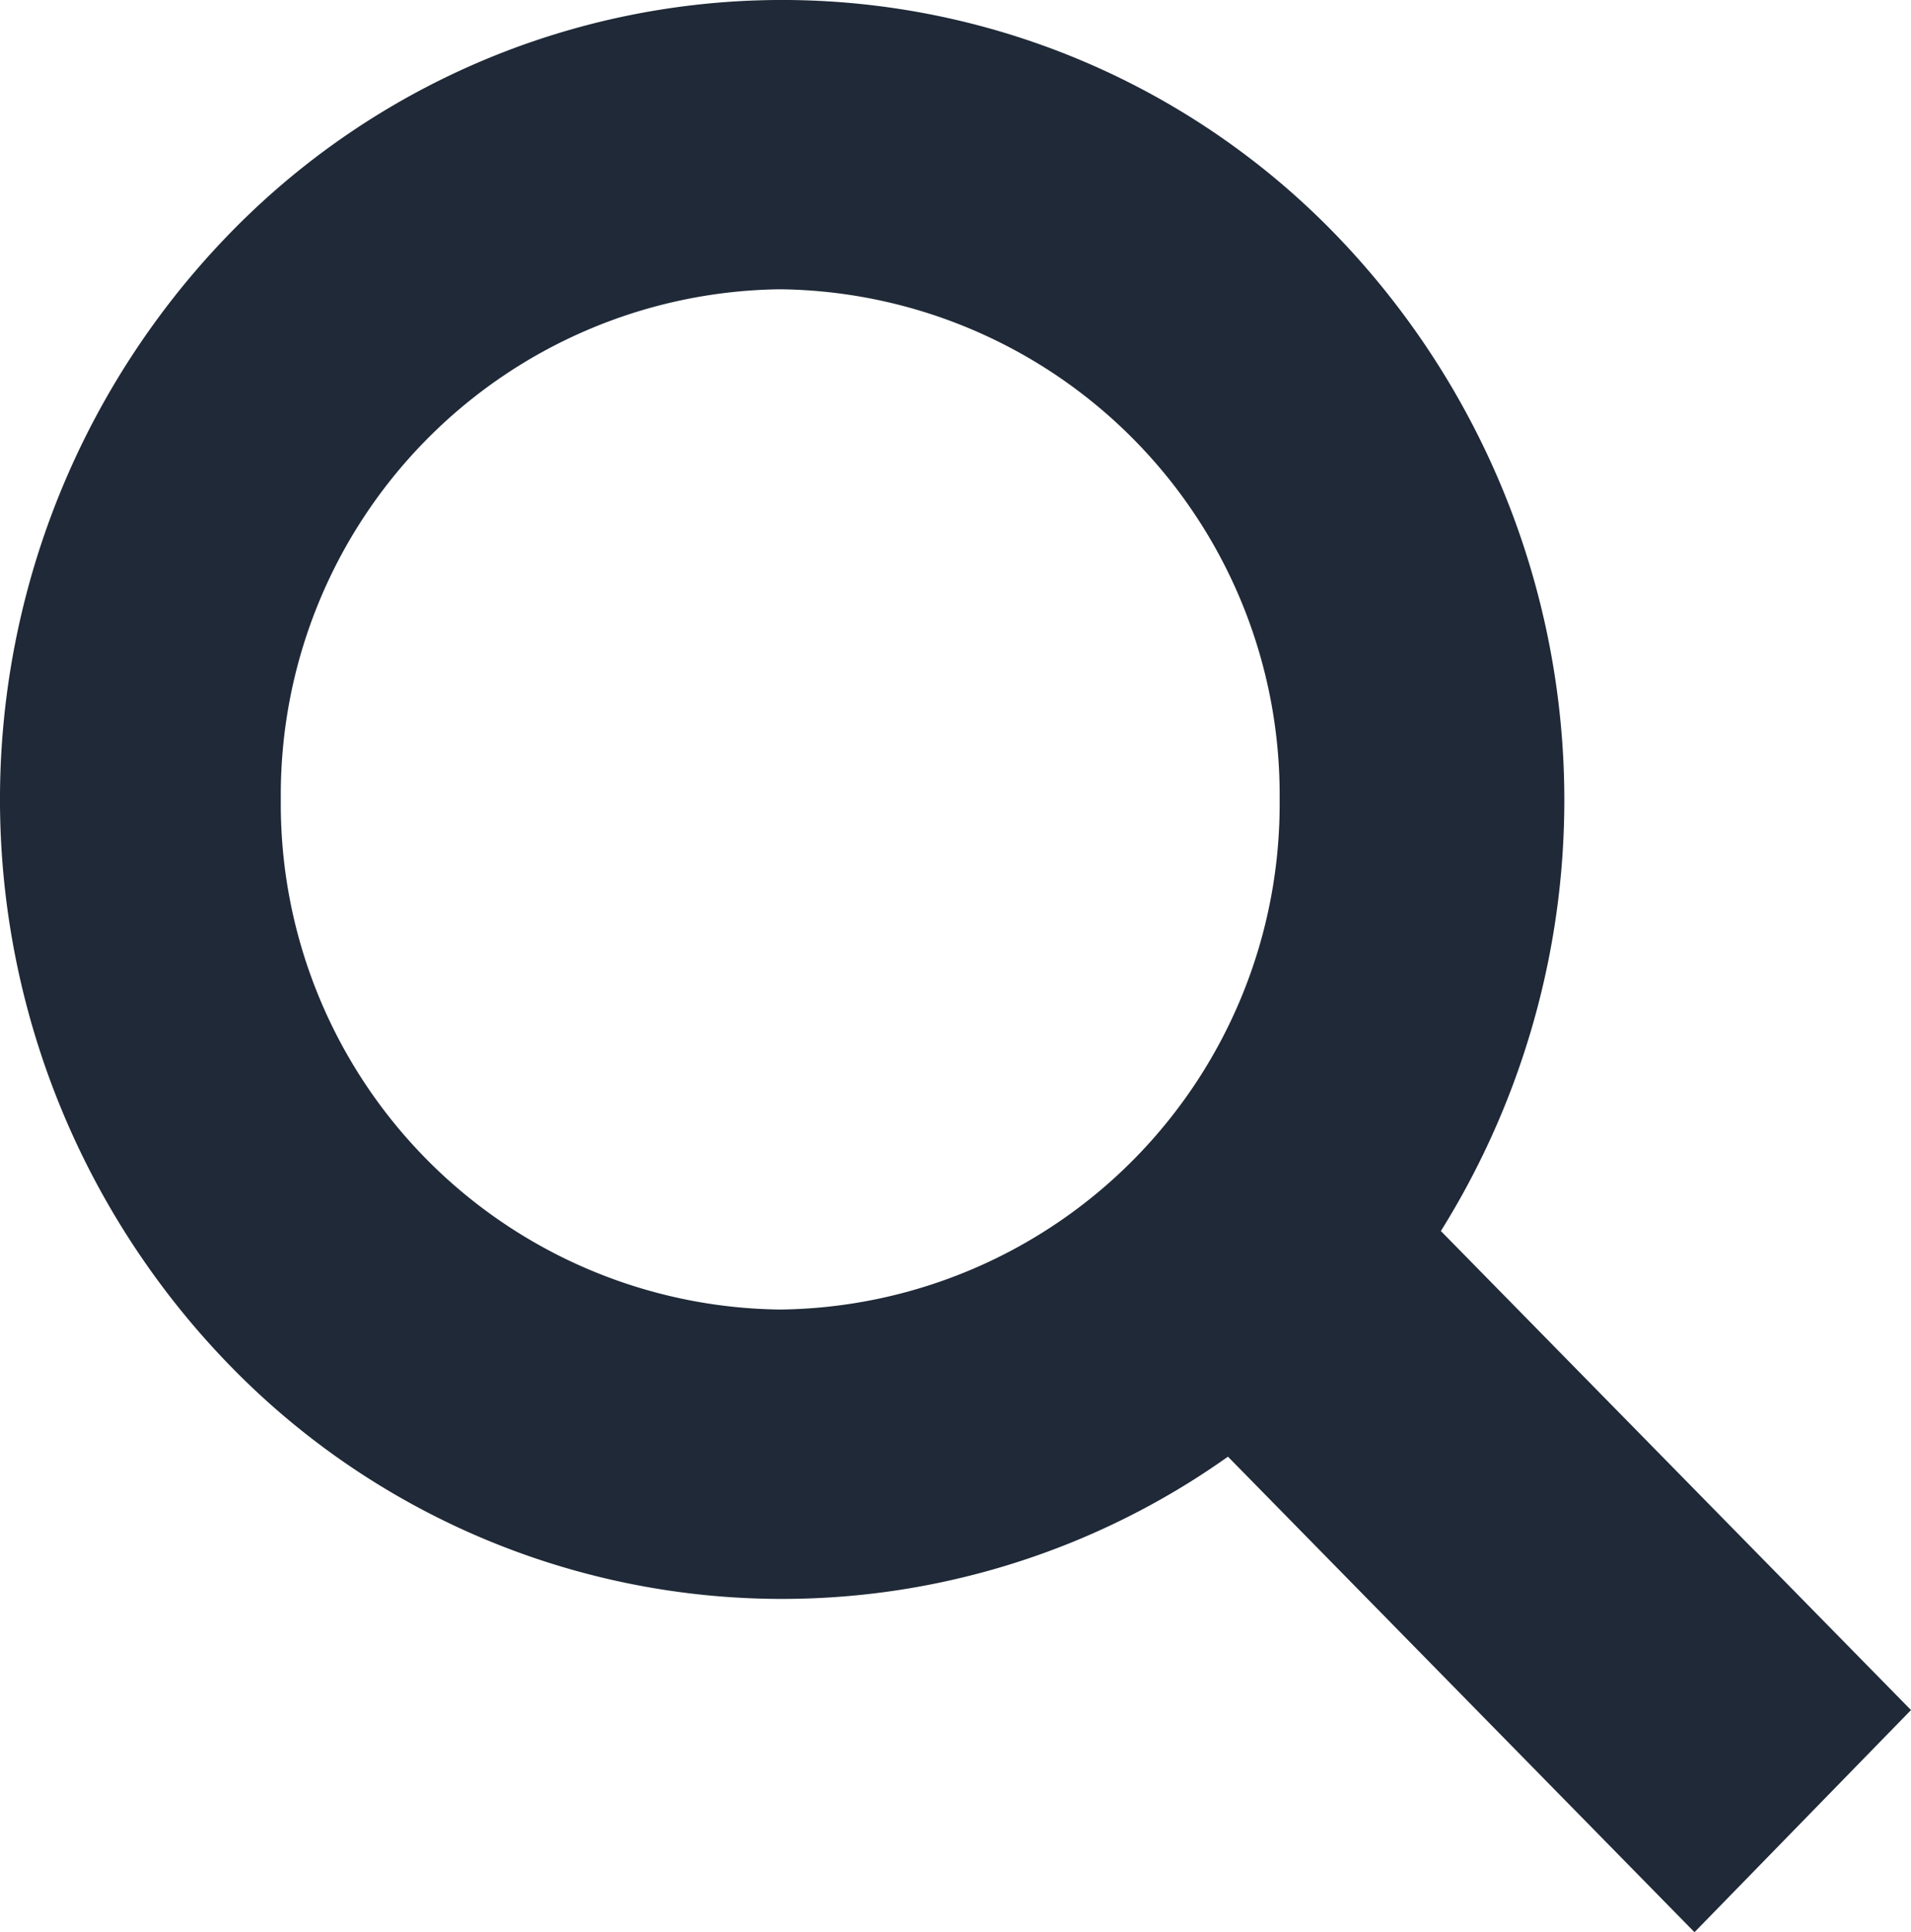 <svg xmlns="http://www.w3.org/2000/svg" width="27.698" height="28" viewBox="0 0 27.698 28">
  <path id="Vereinigungsmenge_18" d="M17.8,21.109A11.161,11.161,0,0,1,3.322,19.776a11.765,11.765,0,0,1,0-16.383,11.166,11.166,0,0,1,16.033,0,11.79,11.79,0,0,1,1.531,14.446L27.7,24.781,24.562,28ZM4.072,11.585a7.324,7.324,0,0,0,7.238,7.392,7.324,7.324,0,0,0,7.239-7.392,7.325,7.325,0,0,0-7.239-7.393A7.325,7.325,0,0,0,4.072,11.585Z" transform="translate(-0.002)" fill="#1f2937"/>
</svg>
